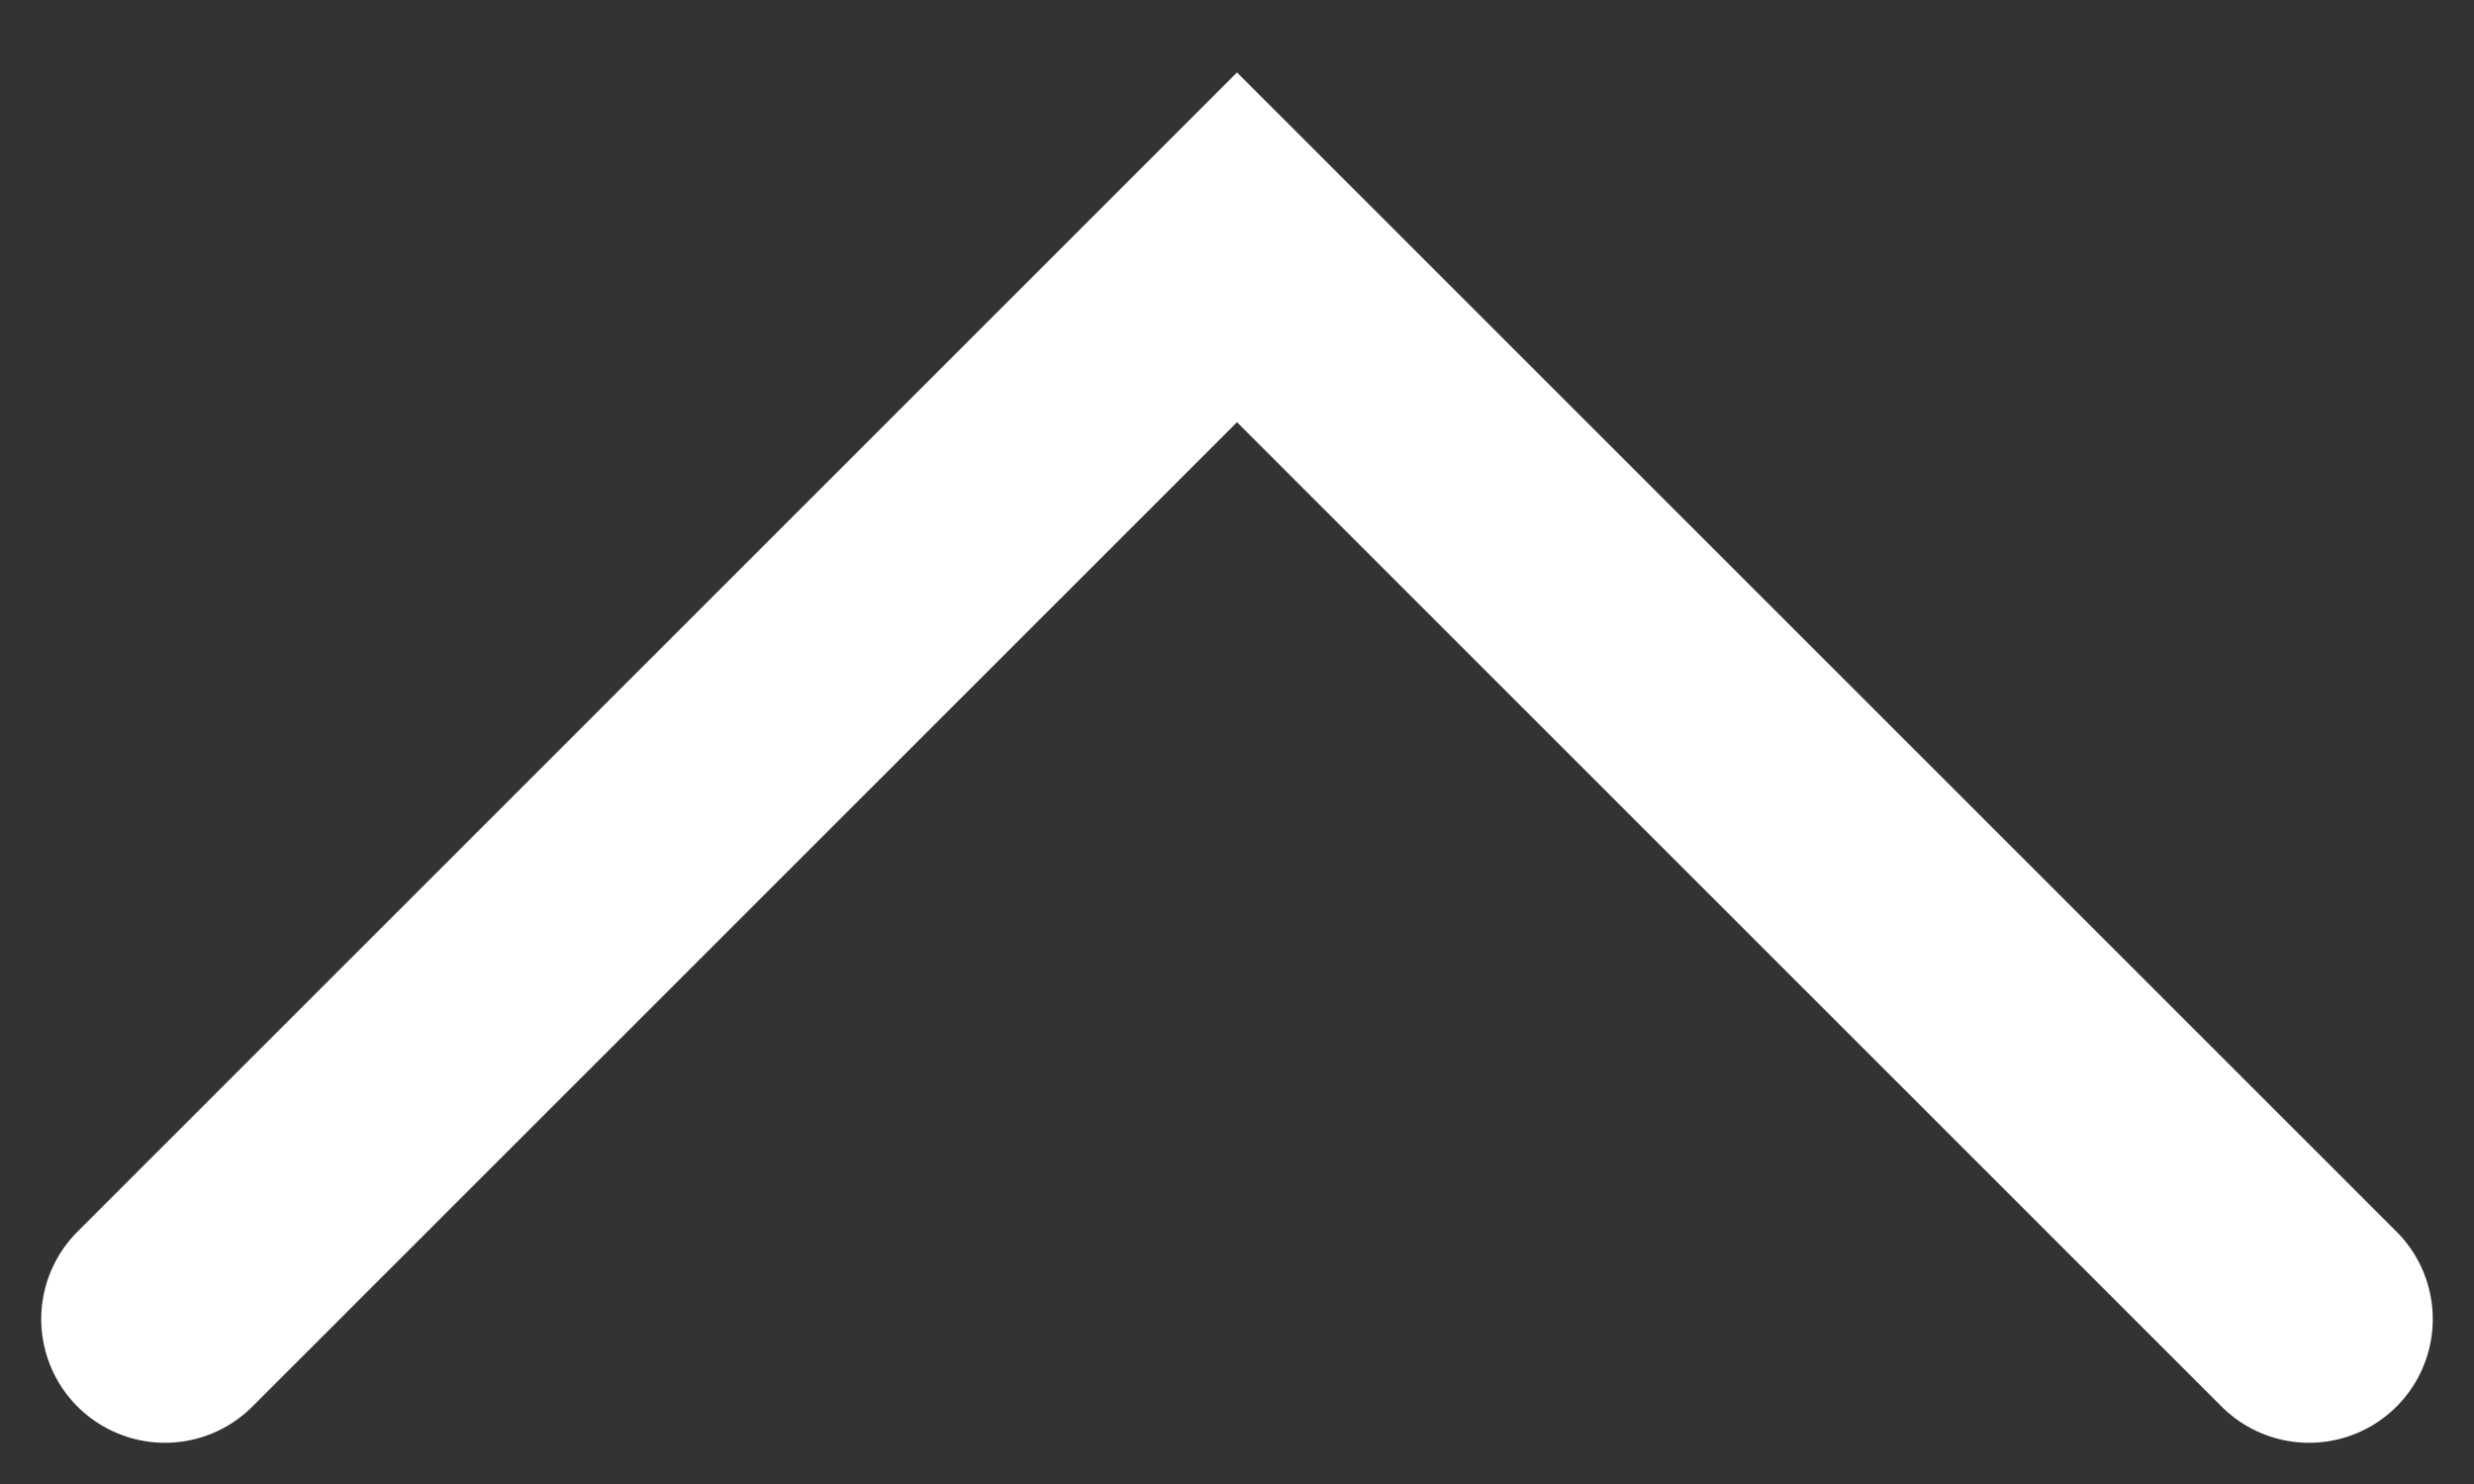 <?xml version="1.0" encoding="UTF-8" standalone="no"?>
<svg width="30px" height="18px" viewBox="0 0 30 18" version="1.1" xmlns="http://www.w3.org/2000/svg" xmlns:xlink="http://www.w3.org/1999/xlink">
    <rect x="0" y="0" width="30" height="18" fill="#333333" stroke="none"/>
    <!-- Generator: sketchtool 49.1 (51147) - http://www.bohemiancoding.com/sketch -->
    <title>1807F31B-DB4C-485D-859F-E4E070B433CB</title>
    <desc>Created with sketchtool.</desc>
    <defs></defs>
    <g id="Page-1" stroke="none" stroke-width="1" fill="none" fill-rule="evenodd" stroke-linecap="round">
        <g id="Uj_Fooldal_Mobil_Fogalomtar" transform="translate(-161, -931)" stroke="#FFFFFF" stroke-width="3">
            <polyline id="Page-1" transform="translate(176, 940.5) scale(1, -1) rotate(90) translate(-176, -940.5) " points="169.5 927.5 182.5 940.5 169.5 953.5"></polyline>
        </g>
    </g>
</svg>